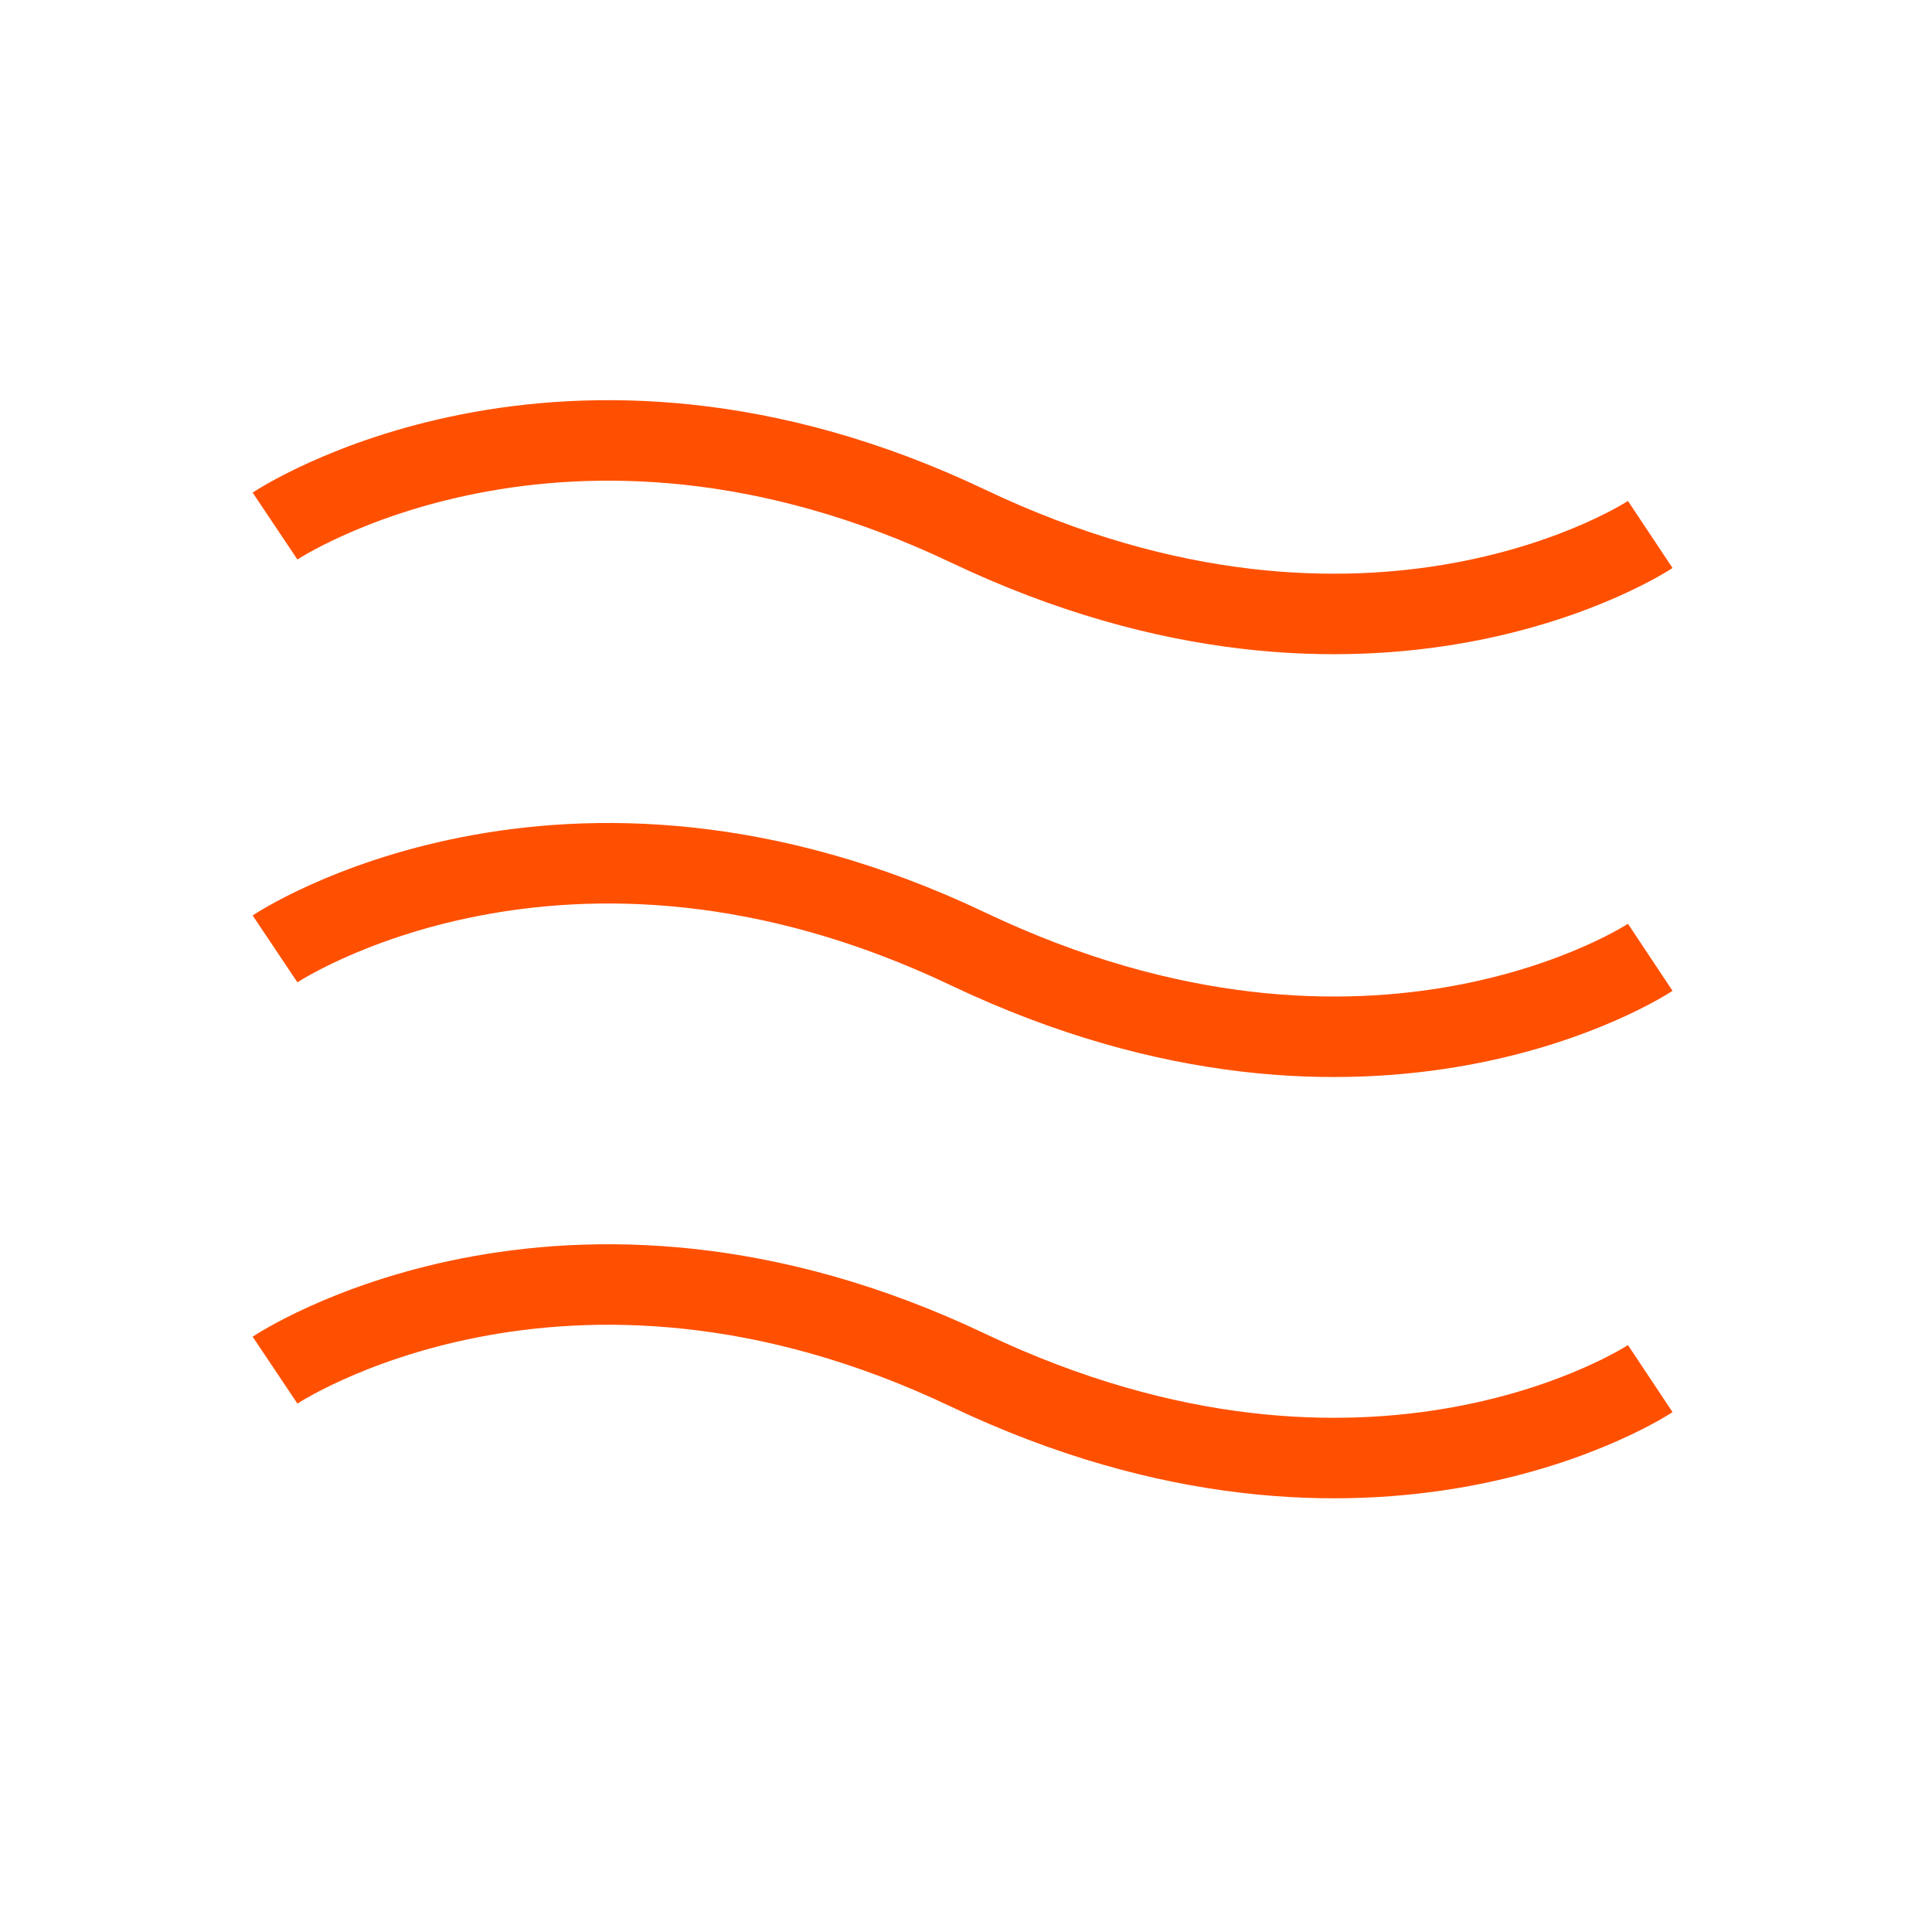 <svg xmlns="http://www.w3.org/2000/svg" width="48" height="48" viewBox="0 0 48 48"><defs><style>.a{fill:none;stroke:#ff5001;stroke-miterlimit:10;stroke-width:2px;}</style></defs><title>icons</title><path class="a" d="M6.833,23.575s7.151-4.788,17.216,0S41,23.784,41,23.784"/><path class="a" d="M6.833,34.041s7.151-4.788,17.216,0S41,34.251,41,34.251"/><path class="a" d="M6.833,13.07s7.151-4.788,17.216,0S41,13.279,41,13.279"/></svg>